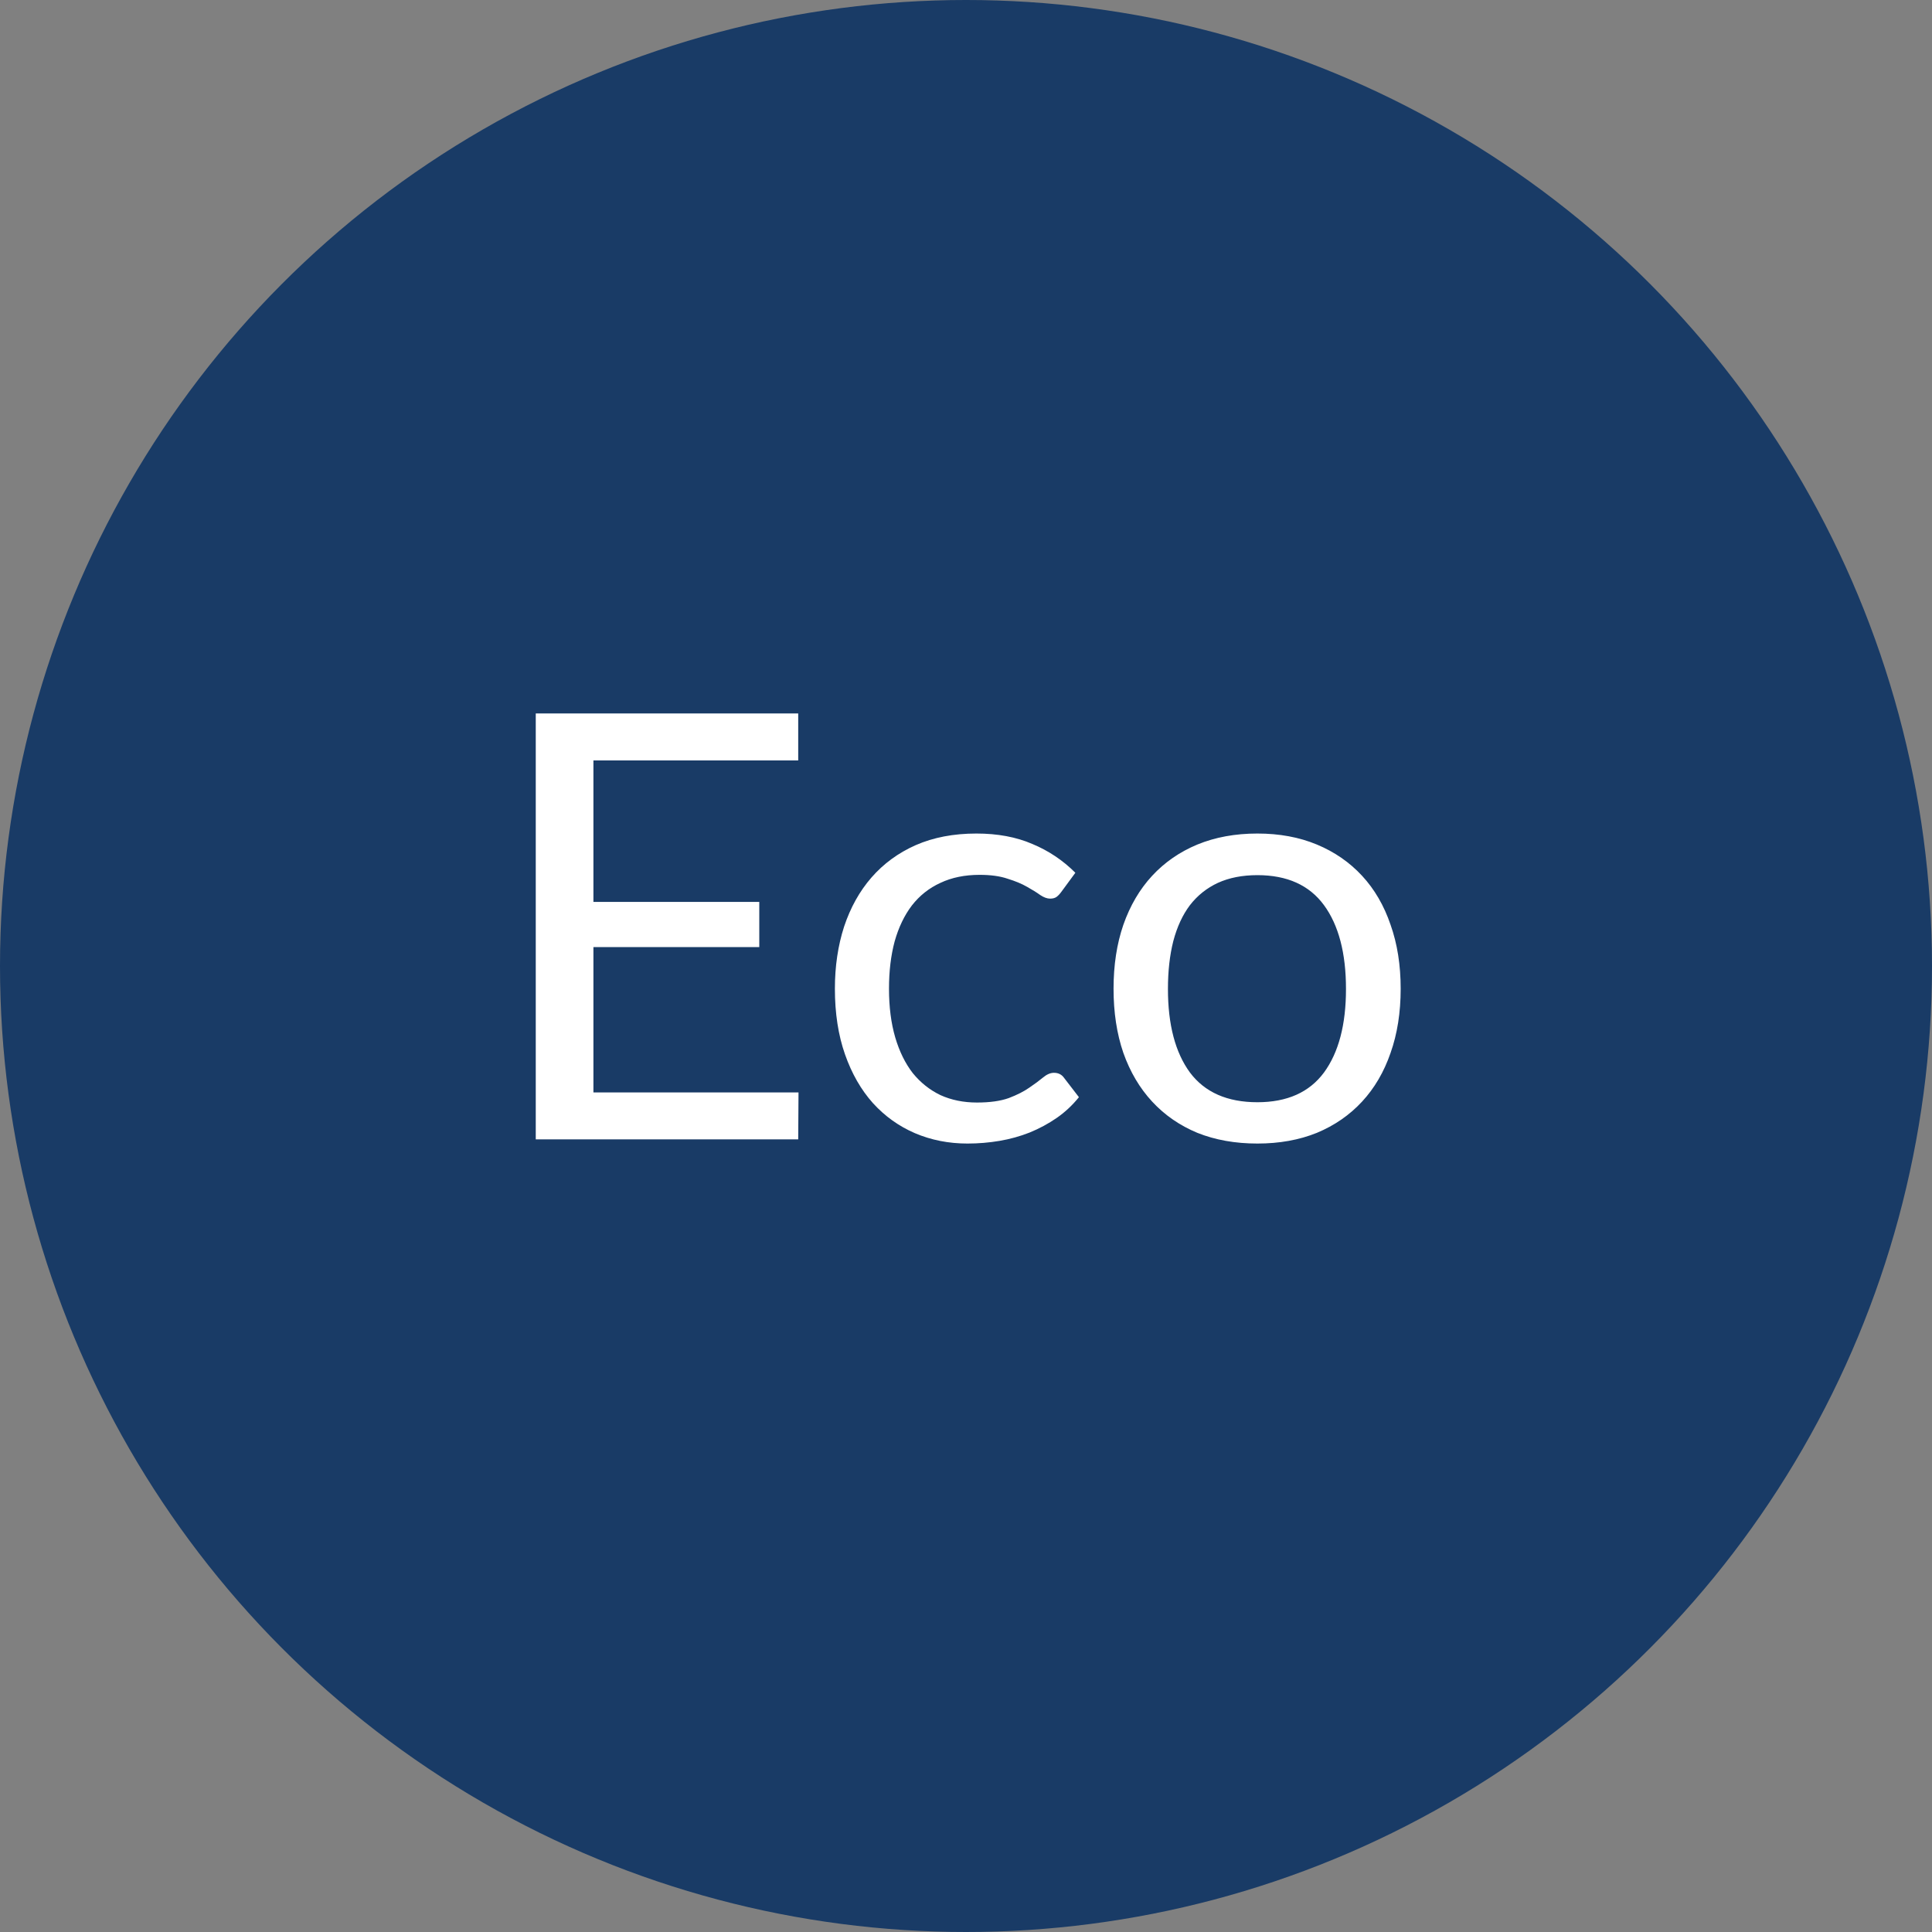 <svg width="78" height="78" viewBox="0 0 78 78" fill="none" xmlns="http://www.w3.org/2000/svg">
<rect x="0" y="0" width="78" height="78" fill="#808080" stroke="none"/>
<circle cx="39" cy="39" r="39" fill="#193B66"/>
<path d="M32.238 44.104L32.226 46H21.63V28.804H32.226V30.7H23.958V36.412H30.654V38.236H23.958V44.104H32.238ZM42.851 36.004C42.787 36.092 42.723 36.16 42.659 36.208C42.595 36.256 42.507 36.28 42.395 36.28C42.275 36.28 42.143 36.232 41.999 36.136C41.855 36.032 41.675 35.92 41.459 35.8C41.251 35.68 40.991 35.572 40.679 35.476C40.375 35.372 39.999 35.32 39.551 35.32C38.951 35.32 38.423 35.428 37.967 35.644C37.511 35.852 37.127 36.156 36.815 36.556C36.511 36.956 36.279 37.44 36.119 38.008C35.967 38.576 35.891 39.212 35.891 39.916C35.891 40.652 35.975 41.308 36.143 41.884C36.311 42.452 36.547 42.932 36.851 43.324C37.163 43.708 37.535 44.004 37.967 44.212C38.407 44.412 38.899 44.512 39.443 44.512C39.963 44.512 40.391 44.452 40.727 44.332C41.063 44.204 41.339 44.064 41.555 43.912C41.779 43.76 41.963 43.624 42.107 43.504C42.259 43.376 42.407 43.312 42.551 43.312C42.727 43.312 42.863 43.38 42.959 43.516L43.559 44.296C43.295 44.624 42.995 44.904 42.659 45.136C42.323 45.368 41.959 45.564 41.567 45.724C41.183 45.876 40.779 45.988 40.355 46.06C39.931 46.132 39.499 46.168 39.059 46.168C38.299 46.168 37.591 46.028 36.935 45.748C36.287 45.468 35.723 45.064 35.243 44.536C34.763 44 34.387 43.344 34.115 42.568C33.843 41.792 33.707 40.908 33.707 39.916C33.707 39.012 33.831 38.176 34.079 37.408C34.335 36.64 34.703 35.98 35.183 35.428C35.671 34.868 36.267 34.432 36.971 34.12C37.683 33.808 38.499 33.652 39.419 33.652C40.275 33.652 41.027 33.792 41.675 34.072C42.331 34.344 42.911 34.732 43.415 35.236L42.851 36.004ZM50.765 33.652C51.653 33.652 52.453 33.8 53.165 34.096C53.877 34.392 54.485 34.812 54.989 35.356C55.493 35.9 55.877 36.56 56.141 37.336C56.413 38.104 56.549 38.964 56.549 39.916C56.549 40.876 56.413 41.74 56.141 42.508C55.877 43.276 55.493 43.932 54.989 44.476C54.485 45.02 53.877 45.44 53.165 45.736C52.453 46.024 51.653 46.168 50.765 46.168C49.869 46.168 49.061 46.024 48.341 45.736C47.629 45.44 47.021 45.02 46.517 44.476C46.013 43.932 45.625 43.276 45.353 42.508C45.089 41.74 44.957 40.876 44.957 39.916C44.957 38.964 45.089 38.104 45.353 37.336C45.625 36.56 46.013 35.9 46.517 35.356C47.021 34.812 47.629 34.392 48.341 34.096C49.061 33.8 49.869 33.652 50.765 33.652ZM50.765 44.5C51.965 44.5 52.861 44.1 53.453 43.3C54.045 42.492 54.341 41.368 54.341 39.928C54.341 38.48 54.045 37.352 53.453 36.544C52.861 35.736 51.965 35.332 50.765 35.332C50.157 35.332 49.625 35.436 49.169 35.644C48.721 35.852 48.345 36.152 48.041 36.544C47.745 36.936 47.521 37.42 47.369 37.996C47.225 38.564 47.153 39.208 47.153 39.928C47.153 41.368 47.449 42.492 48.041 43.3C48.641 44.1 49.549 44.5 50.765 44.5Z" fill="white"/>
</svg>
